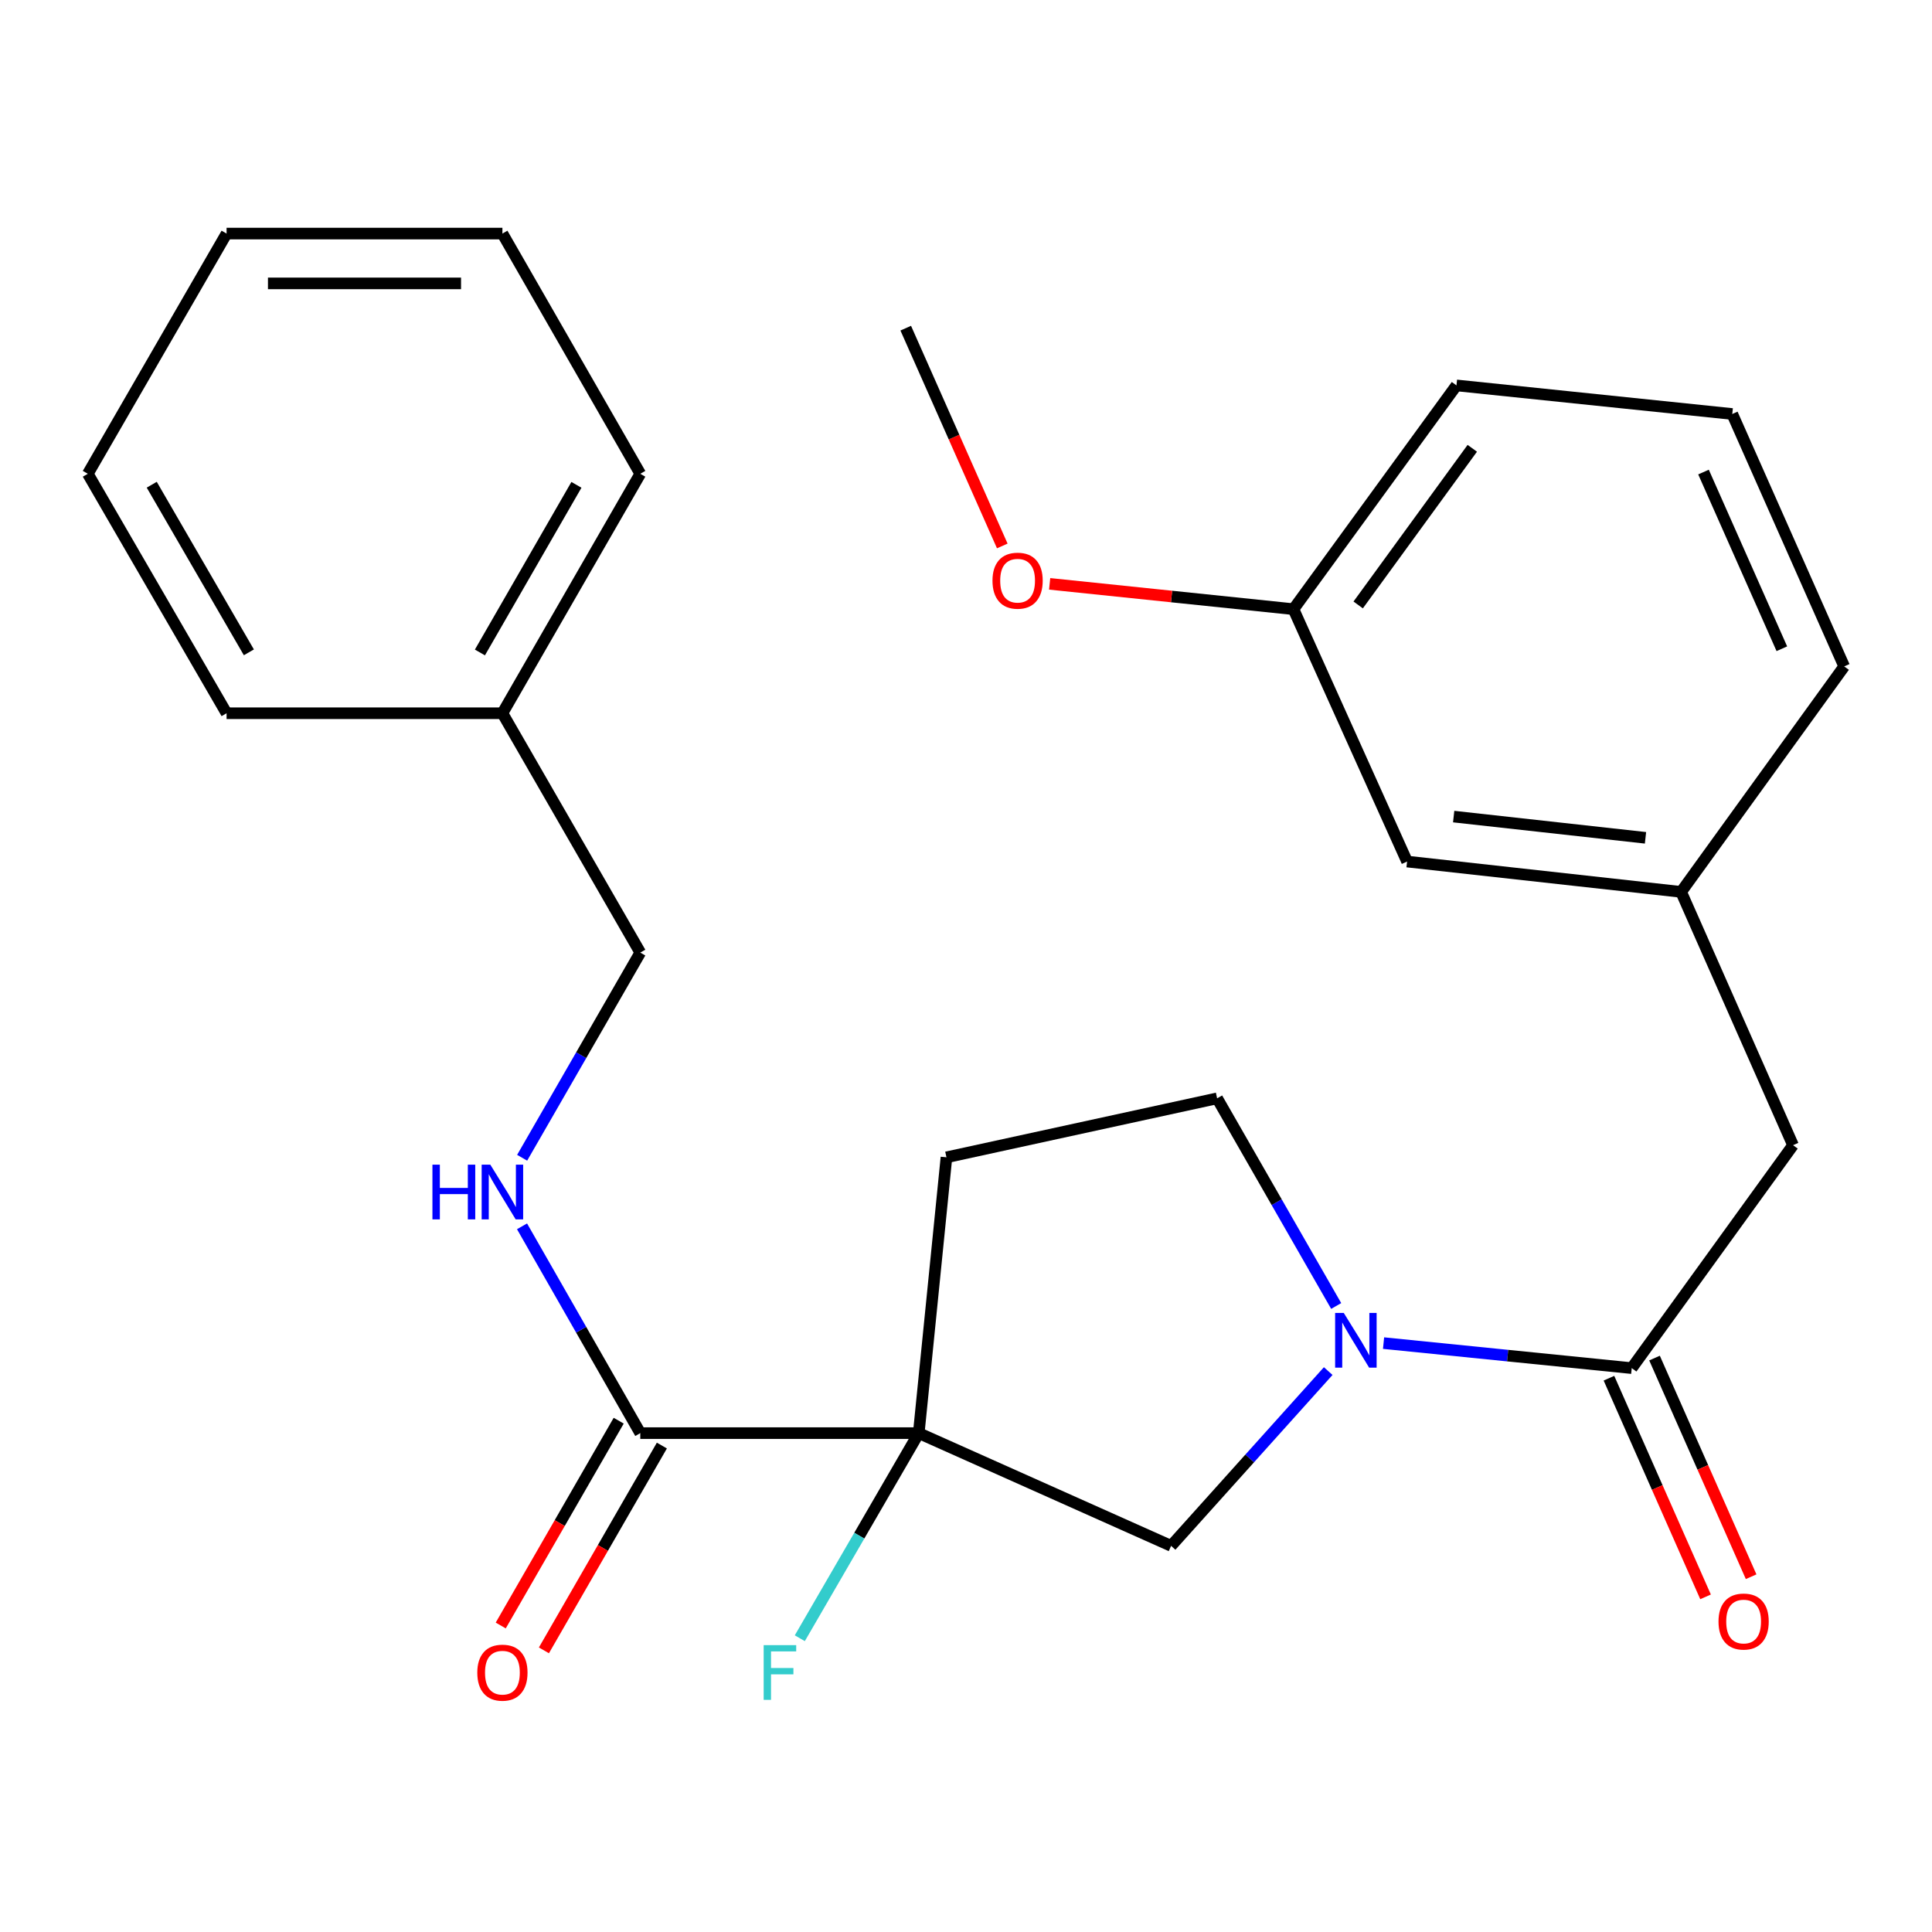 <?xml version='1.0' encoding='iso-8859-1'?>
<svg version='1.1' baseProfile='full'
              xmlns='http://www.w3.org/2000/svg'
                      xmlns:rdkit='http://www.rdkit.org/xml'
                      xmlns:xlink='http://www.w3.org/1999/xlink'
                  xml:space='preserve'
width='1000px' height='1000px' viewBox='0 0 1000 1000'>
<!-- END OF HEADER -->
<rect style='opacity:1.0;fill:#FFFFFF;stroke:none' width='1000' height='1000' x='0' y='0'> </rect>
<path class='bond-2' d='M 475.543,741.782 L 331.412,741.782' style='fill:none;fill-rule:evenodd;stroke:#000000;stroke-width:6px;stroke-linecap:butt;stroke-linejoin:miter;stroke-opacity:1' />
<path class='bond-3' d='M 475.543,741.782 L 606.165,800.137' style='fill:none;fill-rule:evenodd;stroke:#000000;stroke-width:6px;stroke-linecap:butt;stroke-linejoin:miter;stroke-opacity:1' />
<path class='bond-4' d='M 475.543,741.782 L 489.885,599.026' style='fill:none;fill-rule:evenodd;stroke:#000000;stroke-width:6px;stroke-linecap:butt;stroke-linejoin:miter;stroke-opacity:1' />
<path class='bond-10' d='M 475.543,741.782 L 444.762,794.863' style='fill:none;fill-rule:evenodd;stroke:#000000;stroke-width:6px;stroke-linecap:butt;stroke-linejoin:miter;stroke-opacity:1' />
<path class='bond-10' d='M 444.762,794.863 L 413.98,847.943' style='fill:none;fill-rule:evenodd;stroke:#33CCCC;stroke-width:6px;stroke-linecap:butt;stroke-linejoin:miter;stroke-opacity:1' />
<path class='bond-0' d='M 687.482,709.67 L 646.824,754.904' style='fill:none;fill-rule:evenodd;stroke:#0000FF;stroke-width:6px;stroke-linecap:butt;stroke-linejoin:miter;stroke-opacity:1' />
<path class='bond-0' d='M 646.824,754.904 L 606.165,800.137' style='fill:none;fill-rule:evenodd;stroke:#000000;stroke-width:6px;stroke-linecap:butt;stroke-linejoin:miter;stroke-opacity:1' />
<path class='bond-1' d='M 716.127,695.188 L 780.355,701.665' style='fill:none;fill-rule:evenodd;stroke:#0000FF;stroke-width:6px;stroke-linecap:butt;stroke-linejoin:miter;stroke-opacity:1' />
<path class='bond-1' d='M 780.355,701.665 L 844.584,708.142' style='fill:none;fill-rule:evenodd;stroke:#000000;stroke-width:6px;stroke-linecap:butt;stroke-linejoin:miter;stroke-opacity:1' />
<path class='bond-26' d='M 691.609,675.974 L 660.793,622.234' style='fill:none;fill-rule:evenodd;stroke:#0000FF;stroke-width:6px;stroke-linecap:butt;stroke-linejoin:miter;stroke-opacity:1' />
<path class='bond-26' d='M 660.793,622.234 L 629.977,568.494' style='fill:none;fill-rule:evenodd;stroke:#000000;stroke-width:6px;stroke-linecap:butt;stroke-linejoin:miter;stroke-opacity:1' />
<path class='bond-7' d='M 844.584,708.142 L 928.069,592.75' style='fill:none;fill-rule:evenodd;stroke:#000000;stroke-width:6px;stroke-linecap:butt;stroke-linejoin:miter;stroke-opacity:1' />
<path class='bond-8' d='M 832.789,713.353 L 857.79,769.941' style='fill:none;fill-rule:evenodd;stroke:#000000;stroke-width:6px;stroke-linecap:butt;stroke-linejoin:miter;stroke-opacity:1' />
<path class='bond-8' d='M 857.79,769.941 L 882.791,826.53' style='fill:none;fill-rule:evenodd;stroke:#FF0000;stroke-width:6px;stroke-linecap:butt;stroke-linejoin:miter;stroke-opacity:1' />
<path class='bond-8' d='M 856.379,702.931 L 881.379,759.52' style='fill:none;fill-rule:evenodd;stroke:#000000;stroke-width:6px;stroke-linecap:butt;stroke-linejoin:miter;stroke-opacity:1' />
<path class='bond-8' d='M 881.379,759.52 L 906.38,816.108' style='fill:none;fill-rule:evenodd;stroke:#FF0000;stroke-width:6px;stroke-linecap:butt;stroke-linejoin:miter;stroke-opacity:1' />
<path class='bond-5' d='M 331.412,741.782 L 300.806,688.264' style='fill:none;fill-rule:evenodd;stroke:#000000;stroke-width:6px;stroke-linecap:butt;stroke-linejoin:miter;stroke-opacity:1' />
<path class='bond-5' d='M 300.806,688.264 L 270.201,634.746' style='fill:none;fill-rule:evenodd;stroke:#0000FF;stroke-width:6px;stroke-linecap:butt;stroke-linejoin:miter;stroke-opacity:1' />
<path class='bond-9' d='M 320.238,735.347 L 289.709,788.35' style='fill:none;fill-rule:evenodd;stroke:#000000;stroke-width:6px;stroke-linecap:butt;stroke-linejoin:miter;stroke-opacity:1' />
<path class='bond-9' d='M 289.709,788.35 L 259.181,841.354' style='fill:none;fill-rule:evenodd;stroke:#FF0000;stroke-width:6px;stroke-linecap:butt;stroke-linejoin:miter;stroke-opacity:1' />
<path class='bond-9' d='M 342.585,748.218 L 312.057,801.222' style='fill:none;fill-rule:evenodd;stroke:#000000;stroke-width:6px;stroke-linecap:butt;stroke-linejoin:miter;stroke-opacity:1' />
<path class='bond-9' d='M 312.057,801.222 L 281.528,854.225' style='fill:none;fill-rule:evenodd;stroke:#FF0000;stroke-width:6px;stroke-linecap:butt;stroke-linejoin:miter;stroke-opacity:1' />
<path class='bond-6' d='M 489.885,599.026 L 629.977,568.494' style='fill:none;fill-rule:evenodd;stroke:#000000;stroke-width:6px;stroke-linecap:butt;stroke-linejoin:miter;stroke-opacity:1' />
<path class='bond-12' d='M 270.26,599.257 L 300.836,546.159' style='fill:none;fill-rule:evenodd;stroke:#0000FF;stroke-width:6px;stroke-linecap:butt;stroke-linejoin:miter;stroke-opacity:1' />
<path class='bond-12' d='M 300.836,546.159 L 331.412,493.062' style='fill:none;fill-rule:evenodd;stroke:#000000;stroke-width:6px;stroke-linecap:butt;stroke-linejoin:miter;stroke-opacity:1' />
<path class='bond-11' d='M 928.069,592.75 L 870.144,461.642' style='fill:none;fill-rule:evenodd;stroke:#000000;stroke-width:6px;stroke-linecap:butt;stroke-linejoin:miter;stroke-opacity:1' />
<path class='bond-13' d='M 870.144,461.642 L 728.304,445.939' style='fill:none;fill-rule:evenodd;stroke:#000000;stroke-width:6px;stroke-linecap:butt;stroke-linejoin:miter;stroke-opacity:1' />
<path class='bond-13' d='M 851.706,433.654 L 752.418,422.662' style='fill:none;fill-rule:evenodd;stroke:#000000;stroke-width:6px;stroke-linecap:butt;stroke-linejoin:miter;stroke-opacity:1' />
<path class='bond-18' d='M 870.144,461.642 L 954.545,344.933' style='fill:none;fill-rule:evenodd;stroke:#000000;stroke-width:6px;stroke-linecap:butt;stroke-linejoin:miter;stroke-opacity:1' />
<path class='bond-15' d='M 331.412,493.062 L 260.048,369.174' style='fill:none;fill-rule:evenodd;stroke:#000000;stroke-width:6px;stroke-linecap:butt;stroke-linejoin:miter;stroke-opacity:1' />
<path class='bond-14' d='M 728.304,445.939 L 669.491,315.304' style='fill:none;fill-rule:evenodd;stroke:#000000;stroke-width:6px;stroke-linecap:butt;stroke-linejoin:miter;stroke-opacity:1' />
<path class='bond-16' d='M 669.491,315.304 L 606.393,308.751' style='fill:none;fill-rule:evenodd;stroke:#000000;stroke-width:6px;stroke-linecap:butt;stroke-linejoin:miter;stroke-opacity:1' />
<path class='bond-16' d='M 606.393,308.751 L 543.295,302.198' style='fill:none;fill-rule:evenodd;stroke:#FF0000;stroke-width:6px;stroke-linecap:butt;stroke-linejoin:miter;stroke-opacity:1' />
<path class='bond-28' d='M 669.491,315.304 L 753.864,199.483' style='fill:none;fill-rule:evenodd;stroke:#000000;stroke-width:6px;stroke-linecap:butt;stroke-linejoin:miter;stroke-opacity:1' />
<path class='bond-28' d='M 702.992,313.115 L 762.053,232.041' style='fill:none;fill-rule:evenodd;stroke:#000000;stroke-width:6px;stroke-linecap:butt;stroke-linejoin:miter;stroke-opacity:1' />
<path class='bond-20' d='M 260.048,369.174 L 331.412,245.229' style='fill:none;fill-rule:evenodd;stroke:#000000;stroke-width:6px;stroke-linecap:butt;stroke-linejoin:miter;stroke-opacity:1' />
<path class='bond-20' d='M 248.403,337.714 L 298.358,250.953' style='fill:none;fill-rule:evenodd;stroke:#000000;stroke-width:6px;stroke-linecap:butt;stroke-linejoin:miter;stroke-opacity:1' />
<path class='bond-21' d='M 260.048,369.174 L 117.277,369.174' style='fill:none;fill-rule:evenodd;stroke:#000000;stroke-width:6px;stroke-linecap:butt;stroke-linejoin:miter;stroke-opacity:1' />
<path class='bond-22' d='M 518.776,282.583 L 493.793,226.219' style='fill:none;fill-rule:evenodd;stroke:#FF0000;stroke-width:6px;stroke-linecap:butt;stroke-linejoin:miter;stroke-opacity:1' />
<path class='bond-22' d='M 493.793,226.219 L 468.81,169.854' style='fill:none;fill-rule:evenodd;stroke:#000000;stroke-width:6px;stroke-linecap:butt;stroke-linejoin:miter;stroke-opacity:1' />
<path class='bond-17' d='M 896.62,214.283 L 954.545,344.933' style='fill:none;fill-rule:evenodd;stroke:#000000;stroke-width:6px;stroke-linecap:butt;stroke-linejoin:miter;stroke-opacity:1' />
<path class='bond-17' d='M 881.733,244.333 L 922.281,335.788' style='fill:none;fill-rule:evenodd;stroke:#000000;stroke-width:6px;stroke-linecap:butt;stroke-linejoin:miter;stroke-opacity:1' />
<path class='bond-19' d='M 896.62,214.283 L 753.864,199.483' style='fill:none;fill-rule:evenodd;stroke:#000000;stroke-width:6px;stroke-linecap:butt;stroke-linejoin:miter;stroke-opacity:1' />
<path class='bond-23' d='M 331.412,245.229 L 260.048,120.898' style='fill:none;fill-rule:evenodd;stroke:#000000;stroke-width:6px;stroke-linecap:butt;stroke-linejoin:miter;stroke-opacity:1' />
<path class='bond-24' d='M 117.277,369.174 L 45.455,245.229' style='fill:none;fill-rule:evenodd;stroke:#000000;stroke-width:6px;stroke-linecap:butt;stroke-linejoin:miter;stroke-opacity:1' />
<path class='bond-24' d='M 128.817,337.652 L 78.541,250.891' style='fill:none;fill-rule:evenodd;stroke:#000000;stroke-width:6px;stroke-linecap:butt;stroke-linejoin:miter;stroke-opacity:1' />
<path class='bond-27' d='M 260.048,120.898 L 117.277,120.898' style='fill:none;fill-rule:evenodd;stroke:#000000;stroke-width:6px;stroke-linecap:butt;stroke-linejoin:miter;stroke-opacity:1' />
<path class='bond-27' d='M 238.632,146.687 L 138.693,146.687' style='fill:none;fill-rule:evenodd;stroke:#000000;stroke-width:6px;stroke-linecap:butt;stroke-linejoin:miter;stroke-opacity:1' />
<path class='bond-25' d='M 45.455,245.229 L 117.277,120.898' style='fill:none;fill-rule:evenodd;stroke:#000000;stroke-width:6px;stroke-linecap:butt;stroke-linejoin:miter;stroke-opacity:1' />
<path  class='atom-1' d='M 695.539 679.583
L 704.819 694.583
Q 705.739 696.063, 707.219 698.743
Q 708.699 701.423, 708.779 701.583
L 708.779 679.583
L 712.539 679.583
L 712.539 707.903
L 708.659 707.903
L 698.699 691.503
Q 697.539 689.583, 696.299 687.383
Q 695.099 685.183, 694.739 684.503
L 694.739 707.903
L 691.059 707.903
L 691.059 679.583
L 695.539 679.583
' fill='#0000FF'/>
<path  class='atom-6' d='M 223.828 602.832
L 227.668 602.832
L 227.668 614.872
L 242.148 614.872
L 242.148 602.832
L 245.988 602.832
L 245.988 631.152
L 242.148 631.152
L 242.148 618.072
L 227.668 618.072
L 227.668 631.152
L 223.828 631.152
L 223.828 602.832
' fill='#0000FF'/>
<path  class='atom-6' d='M 253.788 602.832
L 263.068 617.832
Q 263.988 619.312, 265.468 621.992
Q 266.948 624.672, 267.028 624.832
L 267.028 602.832
L 270.788 602.832
L 270.788 631.152
L 266.908 631.152
L 256.948 614.752
Q 255.788 612.832, 254.548 610.632
Q 253.348 608.432, 252.988 607.752
L 252.988 631.152
L 249.308 631.152
L 249.308 602.832
L 253.788 602.832
' fill='#0000FF'/>
<path  class='atom-9' d='M 889.495 839.302
Q 889.495 832.502, 892.855 828.702
Q 896.215 824.902, 902.495 824.902
Q 908.775 824.902, 912.135 828.702
Q 915.495 832.502, 915.495 839.302
Q 915.495 846.182, 912.095 850.102
Q 908.695 853.982, 902.495 853.982
Q 896.255 853.982, 892.855 850.102
Q 889.495 846.222, 889.495 839.302
M 902.495 850.782
Q 906.815 850.782, 909.135 847.902
Q 911.495 844.982, 911.495 839.302
Q 911.495 833.742, 909.135 830.942
Q 906.815 828.102, 902.495 828.102
Q 898.175 828.102, 895.815 830.902
Q 893.495 833.702, 893.495 839.302
Q 893.495 845.022, 895.815 847.902
Q 898.175 850.782, 902.495 850.782
' fill='#FF0000'/>
<path  class='atom-10' d='M 247.048 865.764
Q 247.048 858.964, 250.408 855.164
Q 253.768 851.364, 260.048 851.364
Q 266.328 851.364, 269.688 855.164
Q 273.048 858.964, 273.048 865.764
Q 273.048 872.644, 269.648 876.564
Q 266.248 880.444, 260.048 880.444
Q 253.808 880.444, 250.408 876.564
Q 247.048 872.684, 247.048 865.764
M 260.048 877.244
Q 264.368 877.244, 266.688 874.364
Q 269.048 871.444, 269.048 865.764
Q 269.048 860.204, 266.688 857.404
Q 264.368 854.564, 260.048 854.564
Q 255.728 854.564, 253.368 857.364
Q 251.048 860.164, 251.048 865.764
Q 251.048 871.484, 253.368 874.364
Q 255.728 877.244, 260.048 877.244
' fill='#FF0000'/>
<path  class='atom-11' d='M 395.272 851.524
L 412.112 851.524
L 412.112 854.764
L 399.072 854.764
L 399.072 863.364
L 410.672 863.364
L 410.672 866.644
L 399.072 866.644
L 399.072 879.844
L 395.272 879.844
L 395.272 851.524
' fill='#33CCCC'/>
<path  class='atom-17' d='M 513.706 300.555
Q 513.706 293.755, 517.066 289.955
Q 520.426 286.155, 526.706 286.155
Q 532.986 286.155, 536.346 289.955
Q 539.706 293.755, 539.706 300.555
Q 539.706 307.435, 536.306 311.355
Q 532.906 315.235, 526.706 315.235
Q 520.466 315.235, 517.066 311.355
Q 513.706 307.475, 513.706 300.555
M 526.706 312.035
Q 531.026 312.035, 533.346 309.155
Q 535.706 306.235, 535.706 300.555
Q 535.706 294.995, 533.346 292.195
Q 531.026 289.355, 526.706 289.355
Q 522.386 289.355, 520.026 292.155
Q 517.706 294.955, 517.706 300.555
Q 517.706 306.275, 520.026 309.155
Q 522.386 312.035, 526.706 312.035
' fill='#FF0000'/>
</svg>
